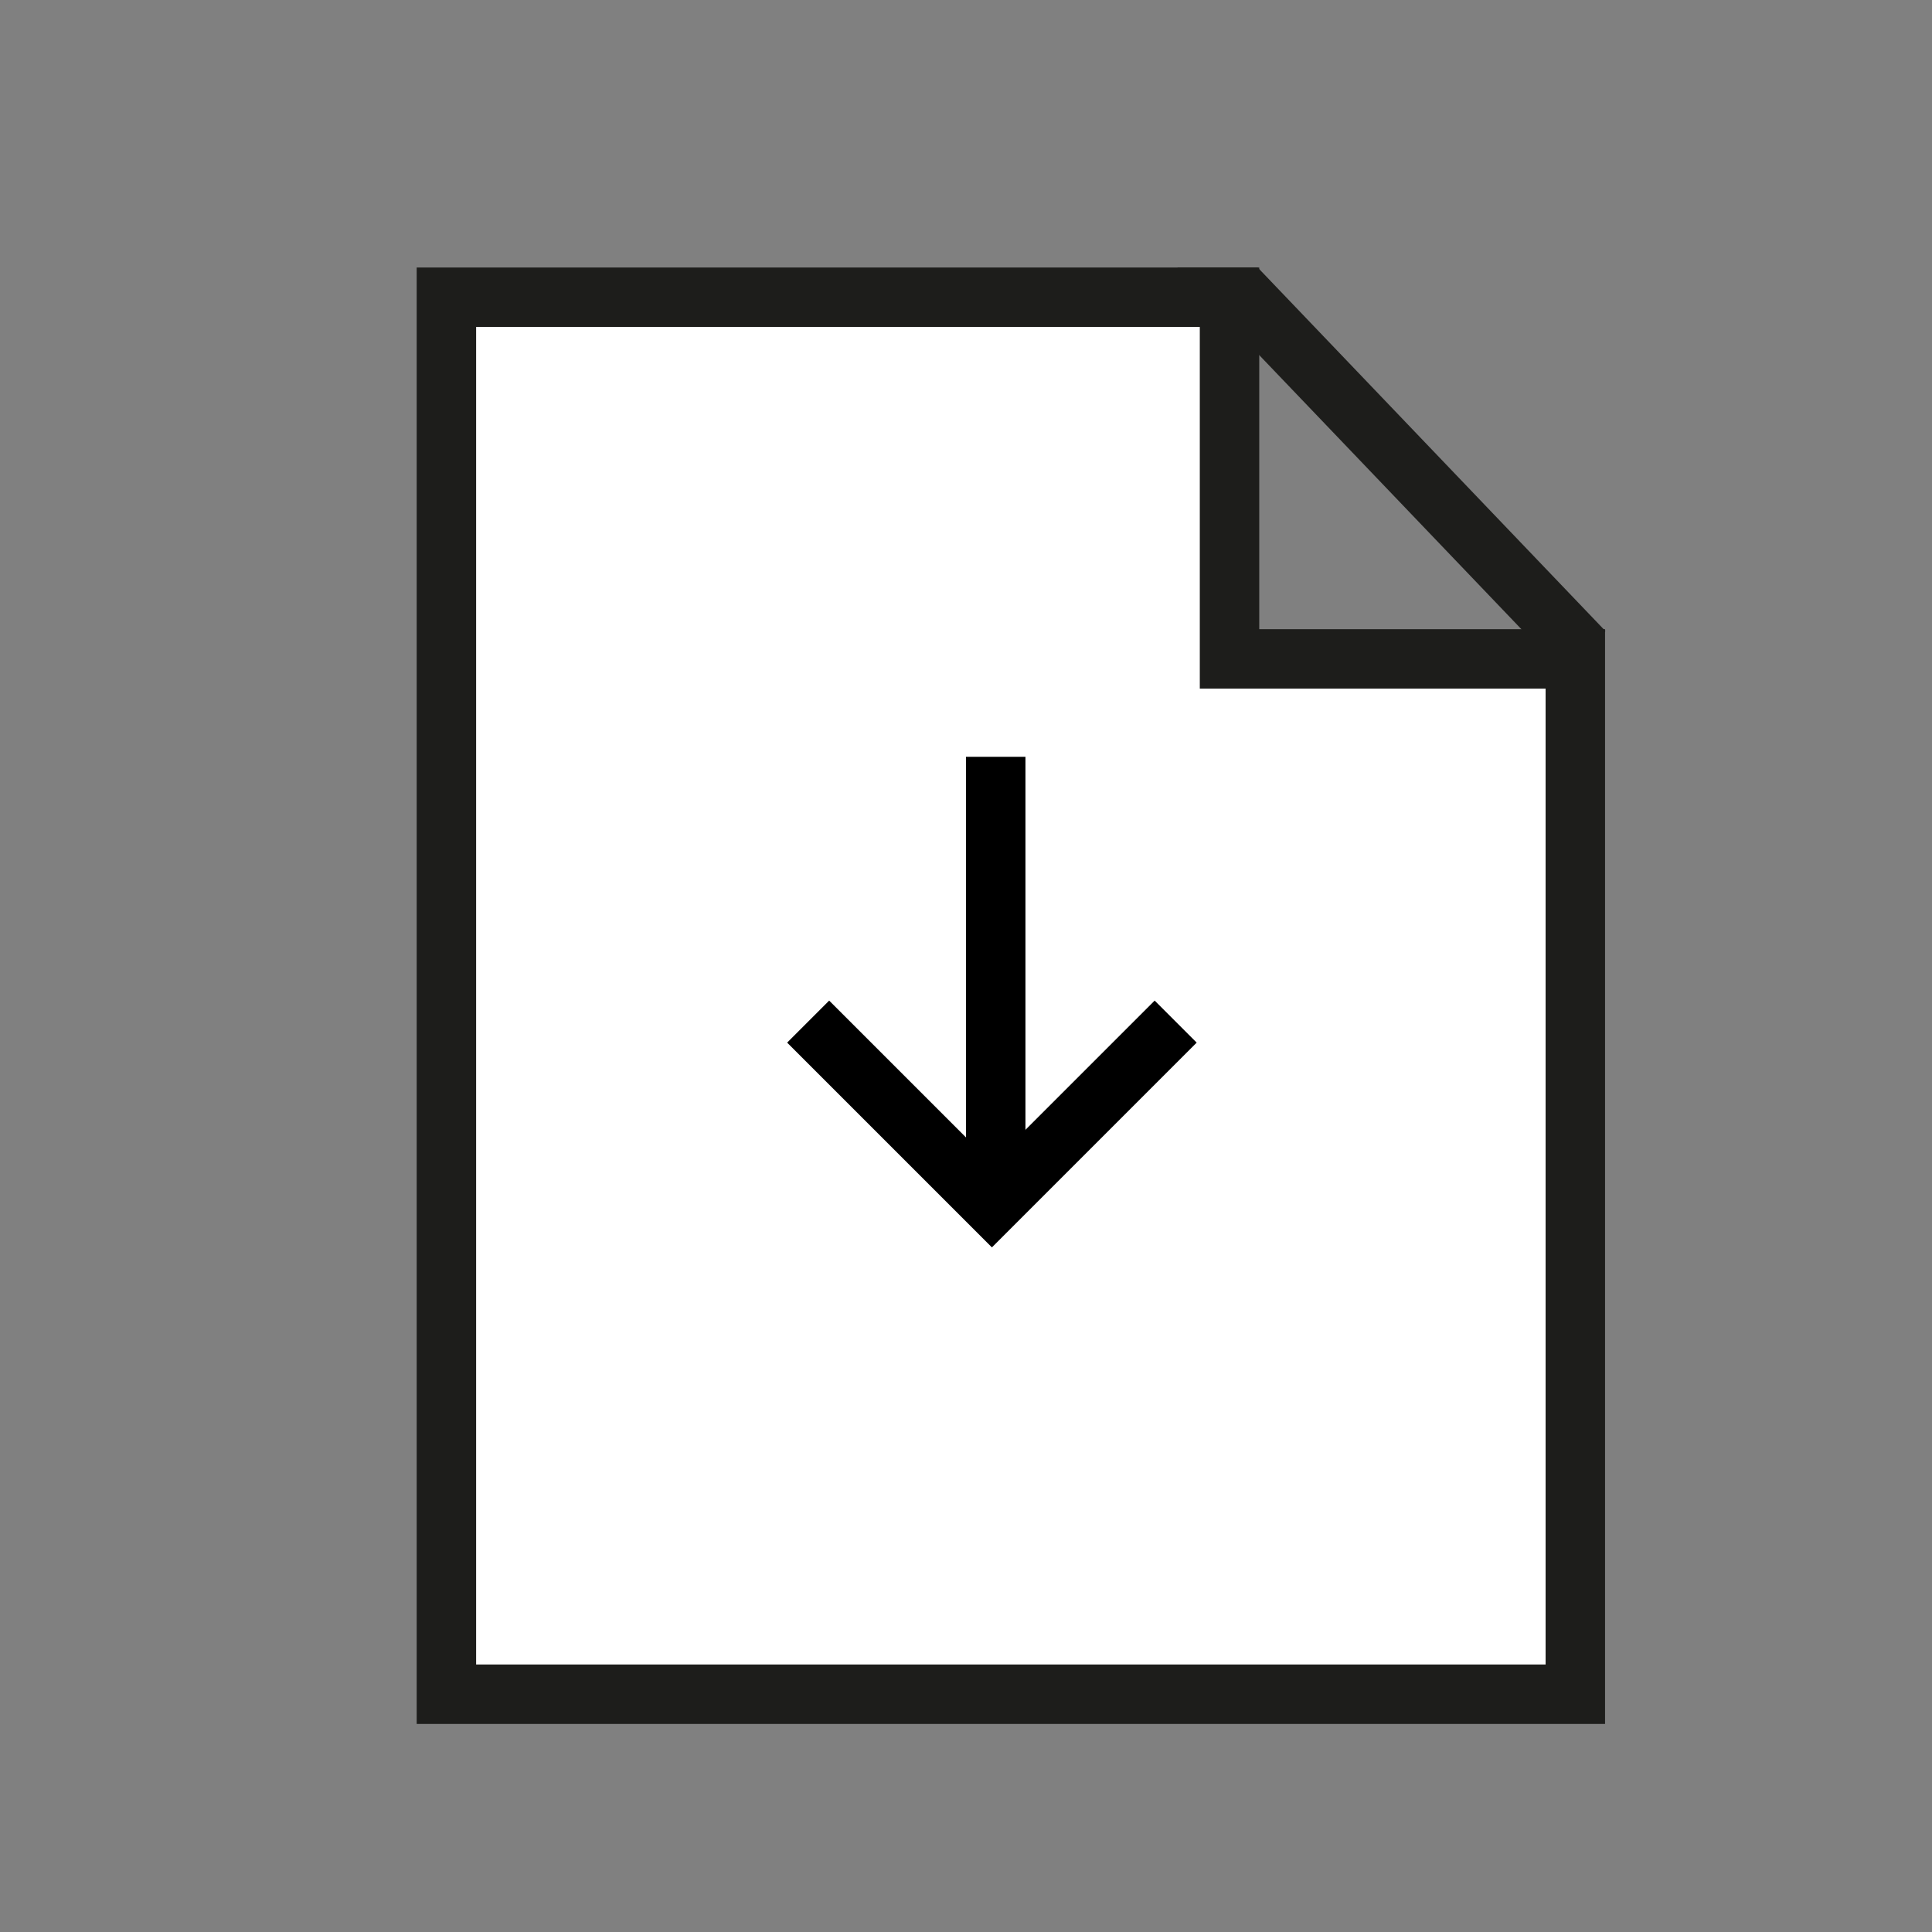 <?xml version="1.0" encoding="UTF-8" standalone="no"?>
<svg width="65px" height="65px" viewBox="0 0 65 65" version="1.1" xmlns="http://www.w3.org/2000/svg" xmlns:xlink="http://www.w3.org/1999/xlink">
    <rect x="0" y="0" width="65" height="65" fill="#808080" stroke="none"/>
    <!-- Generator: Sketch 49.2 (51160) - http://www.bohemiancoding.com/sketch -->
    <title>Artboard Copy 17</title>
    <desc>Created with Sketch.</desc>
    <defs></defs>
    <g id="Artboard-Copy-17" stroke="none" stroke-width="1" fill="none" fill-rule="evenodd">
        <g id="Group-2" transform="translate(15, 9)" stroke-width="2">
            <g id="Bez-nazwy-5-01-Copy-2">
                <polygon id="Rectangle-path" stroke="#1D1D1B" fill="#FFFFFF" fill-rule="nonzero" points="0.019 1 26.366 1 26.366 13.168 38 13.168 38 48 0.019 48"></polygon>
                <polyline id="Path" stroke="#1D1D1B" points="24.618 0.997 26.884 0.997 38.291 12.923"></polyline>
                <g id="Group" transform="translate(12, 17)" stroke="#000000">
                    <polyline id="Path-2" transform="translate(6.371, 8.371) rotate(-45) translate(-6.371, -8.371) " points="2 4 2 12.743 10.743 12.743"></polyline>
                    <path d="M6.5,13.5 L6.5,0.462" id="Line" stroke-linecap="square"></path>
                </g>
            </g>
        </g>
    </g>
</svg>